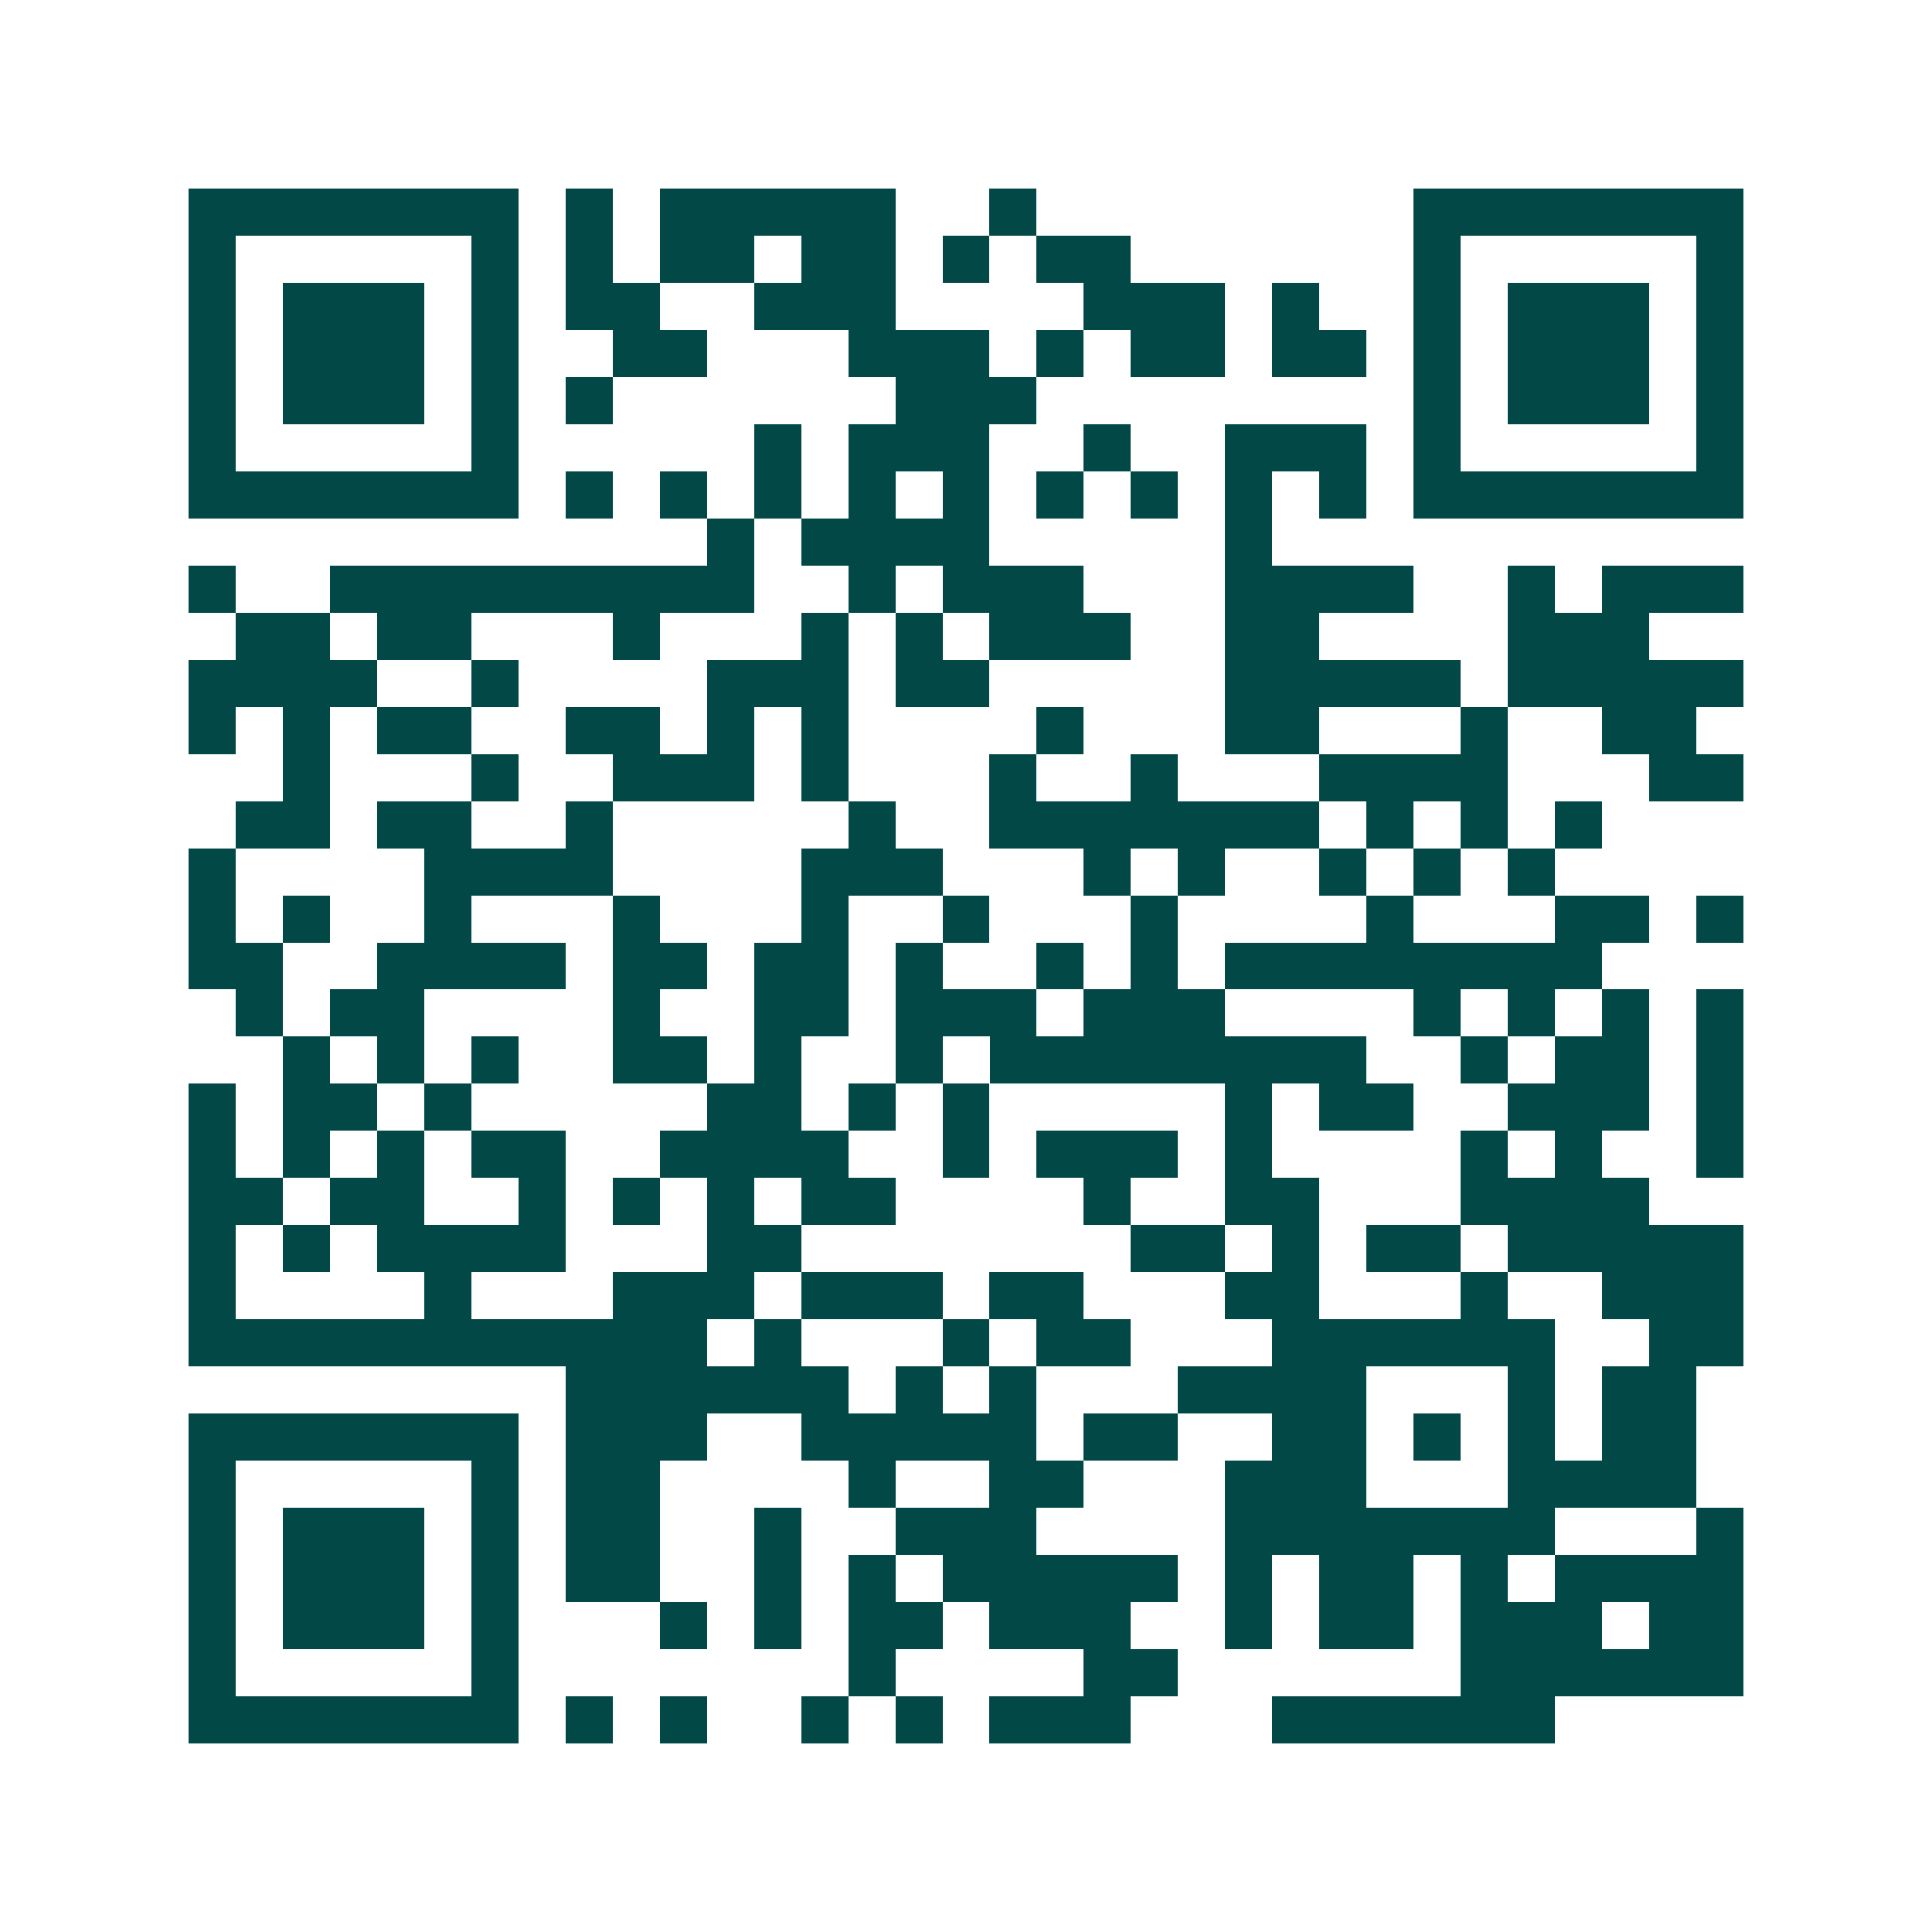 <svg xmlns="http://www.w3.org/2000/svg" width="200" height="200" viewBox="0 0 41 41" shape-rendering="crispEdges"><path fill="#ffffff" d="M0 0h41v41H0z"/><path stroke="#014847" d="M4 4.5h7m1 0h1m1 0h5m2 0h1m8 0h7M4 5.5h1m5 0h1m1 0h1m1 0h2m1 0h2m1 0h1m1 0h2m6 0h1m5 0h1M4 6.5h1m1 0h3m1 0h1m1 0h2m2 0h3m4 0h3m1 0h1m2 0h1m1 0h3m1 0h1M4 7.5h1m1 0h3m1 0h1m2 0h2m3 0h3m1 0h1m1 0h2m1 0h2m1 0h1m1 0h3m1 0h1M4 8.5h1m1 0h3m1 0h1m1 0h1m6 0h3m8 0h1m1 0h3m1 0h1M4 9.5h1m5 0h1m5 0h1m1 0h3m2 0h1m2 0h3m1 0h1m5 0h1M4 10.5h7m1 0h1m1 0h1m1 0h1m1 0h1m1 0h1m1 0h1m1 0h1m1 0h1m1 0h1m1 0h7M15 11.5h1m1 0h4m5 0h1M4 12.5h1m2 0h9m2 0h1m1 0h3m3 0h4m2 0h1m1 0h3M5 13.5h2m1 0h2m3 0h1m3 0h1m1 0h1m1 0h3m2 0h2m4 0h3M4 14.5h4m2 0h1m4 0h3m1 0h2m5 0h5m1 0h5M4 15.5h1m1 0h1m1 0h2m2 0h2m1 0h1m1 0h1m4 0h1m3 0h2m3 0h1m2 0h2M6 16.5h1m3 0h1m2 0h3m1 0h1m3 0h1m2 0h1m3 0h4m3 0h2M5 17.5h2m1 0h2m2 0h1m5 0h1m2 0h7m1 0h1m1 0h1m1 0h1M4 18.5h1m4 0h4m4 0h3m3 0h1m1 0h1m2 0h1m1 0h1m1 0h1M4 19.5h1m1 0h1m2 0h1m3 0h1m3 0h1m2 0h1m3 0h1m4 0h1m3 0h2m1 0h1M4 20.5h2m2 0h4m1 0h2m1 0h2m1 0h1m2 0h1m1 0h1m1 0h8M5 21.5h1m1 0h2m4 0h1m2 0h2m1 0h3m1 0h3m4 0h1m1 0h1m1 0h1m1 0h1M6 22.5h1m1 0h1m1 0h1m2 0h2m1 0h1m2 0h1m1 0h8m2 0h1m1 0h2m1 0h1M4 23.5h1m1 0h2m1 0h1m5 0h2m1 0h1m1 0h1m5 0h1m1 0h2m2 0h3m1 0h1M4 24.5h1m1 0h1m1 0h1m1 0h2m2 0h4m2 0h1m1 0h3m1 0h1m4 0h1m1 0h1m2 0h1M4 25.5h2m1 0h2m2 0h1m1 0h1m1 0h1m1 0h2m4 0h1m2 0h2m3 0h4M4 26.5h1m1 0h1m1 0h4m3 0h2m7 0h2m1 0h1m1 0h2m1 0h5M4 27.5h1m4 0h1m3 0h3m1 0h3m1 0h2m3 0h2m3 0h1m2 0h3M4 28.5h11m1 0h1m3 0h1m1 0h2m3 0h6m2 0h2M12 29.5h6m1 0h1m1 0h1m3 0h4m3 0h1m1 0h2M4 30.5h7m1 0h3m2 0h5m1 0h2m2 0h2m1 0h1m1 0h1m1 0h2M4 31.5h1m5 0h1m1 0h2m4 0h1m2 0h2m3 0h3m3 0h4M4 32.5h1m1 0h3m1 0h1m1 0h2m2 0h1m2 0h3m4 0h7m3 0h1M4 33.5h1m1 0h3m1 0h1m1 0h2m2 0h1m1 0h1m1 0h5m1 0h1m1 0h2m1 0h1m1 0h4M4 34.5h1m1 0h3m1 0h1m3 0h1m1 0h1m1 0h2m1 0h3m2 0h1m1 0h2m1 0h3m1 0h2M4 35.5h1m5 0h1m7 0h1m4 0h2m6 0h6M4 36.5h7m1 0h1m1 0h1m2 0h1m1 0h1m1 0h3m3 0h6"/></svg>
